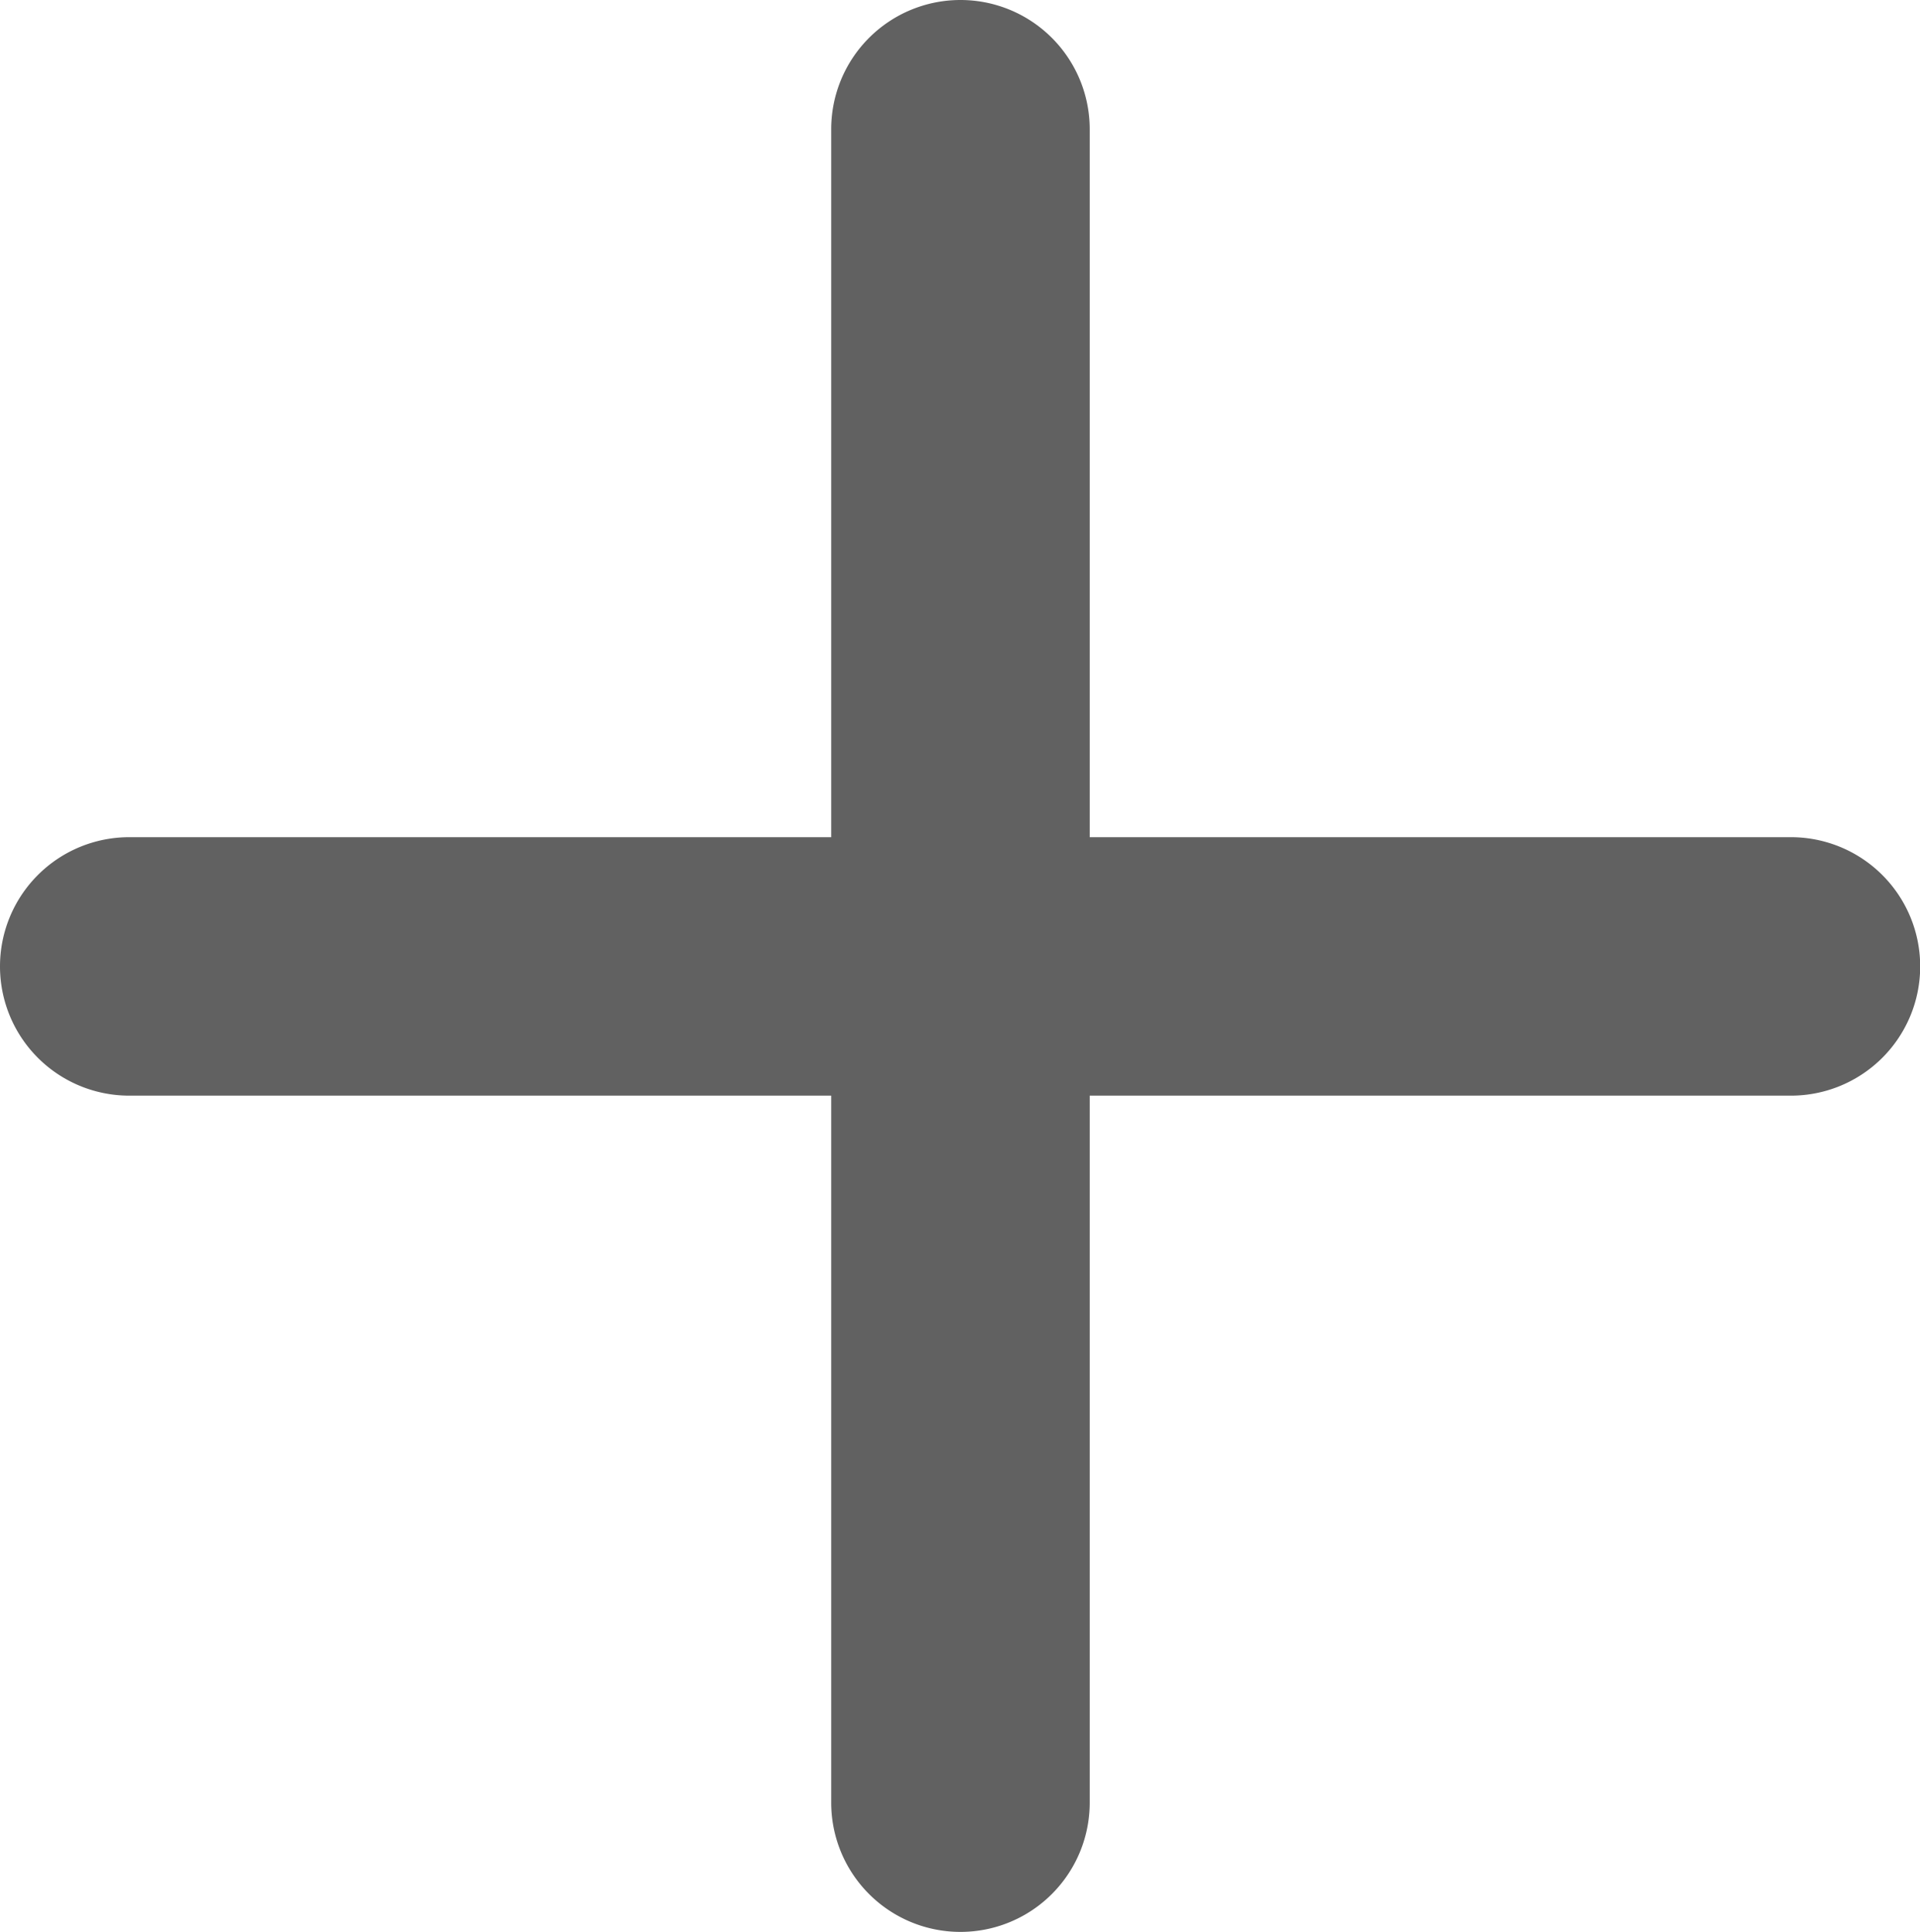 <svg xmlns="http://www.w3.org/2000/svg" width="10.399" height="10.465"><g fill="#616161"><path data-name="パス 138 - アウトライン" d="M9.7 5.935h-9a.7.7 0 0 1-.7-.7.7.7 0 0 1 .7-.7h9a.7.7 0 0 1 .7.7.7.7 0 0 1-.7.7z"/><path data-name="パス 137 - アウトライン" d="M5.202 10.465a.7.7 0 0 1-.7-.7V.7a.7.7 0 0 1 .7-.7.7.7 0 0 1 .7.7v9.064a.7.7 0 0 1-.7.701z"/></g></svg>